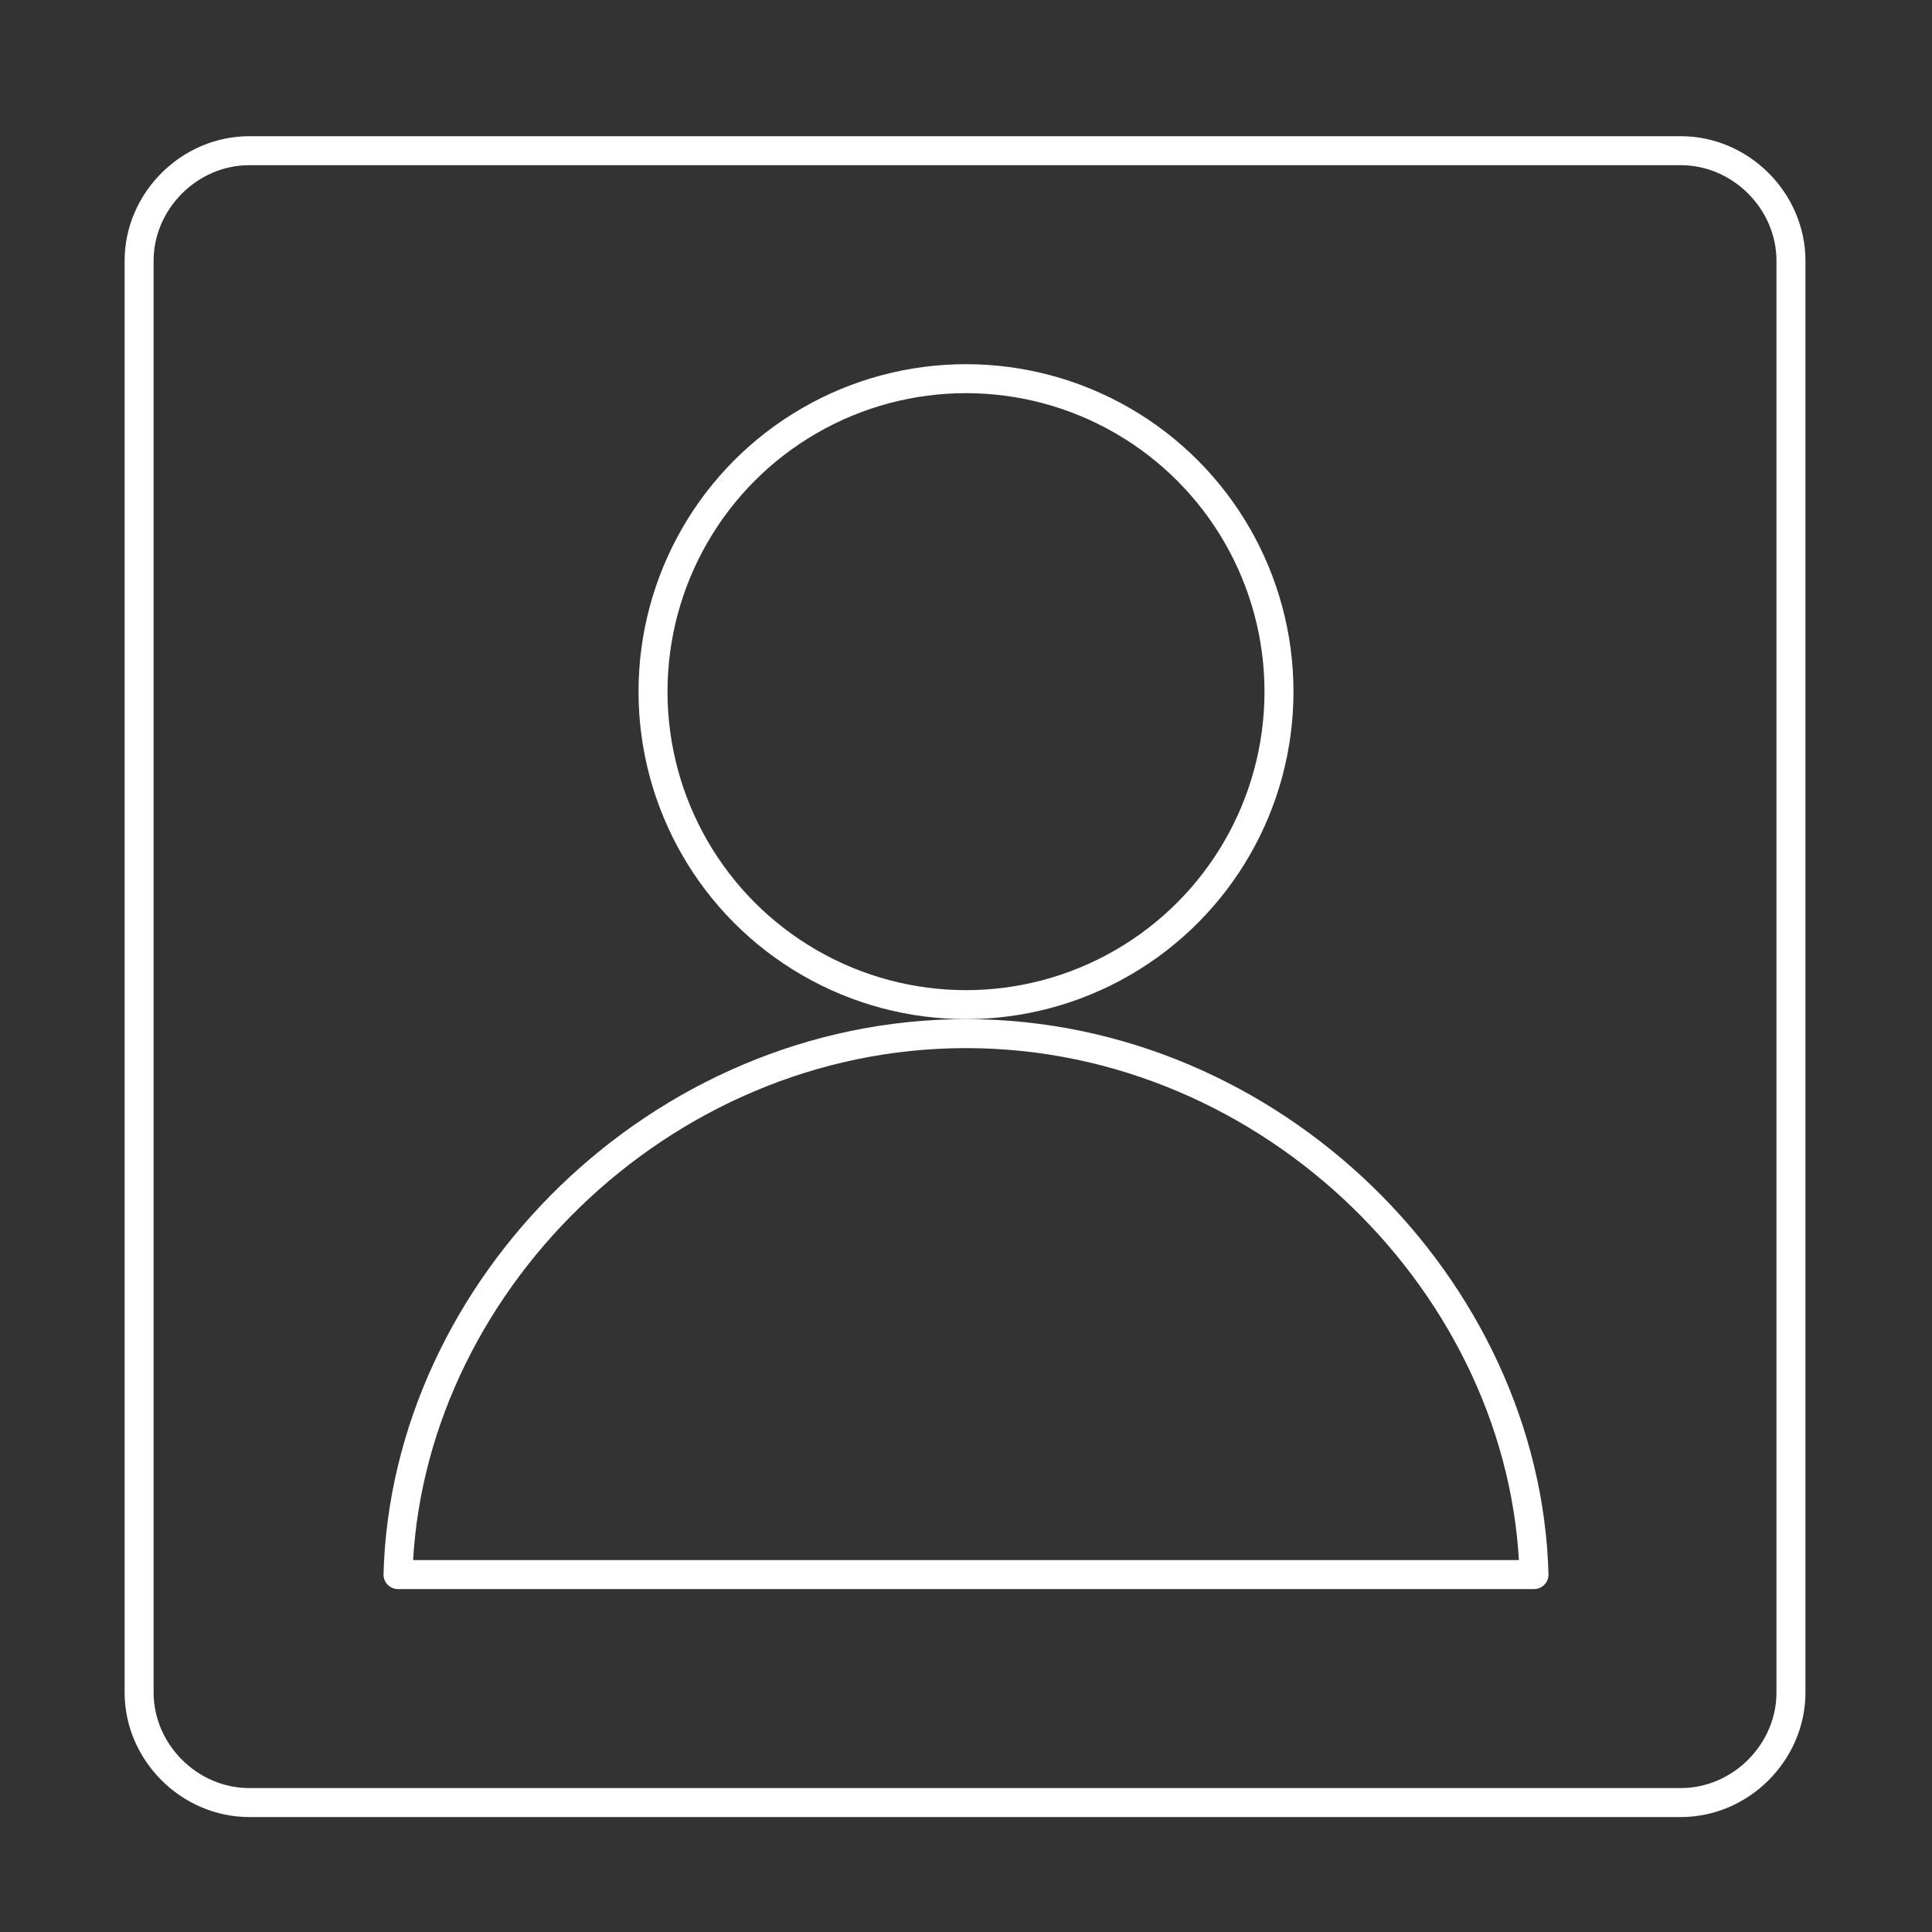 <?xml version="1.0" encoding="utf-8"?>
<!-- Generator: Adobe Illustrator 24.0.3, SVG Export Plug-In . SVG Version: 6.00 Build 0)  -->
<svg version="1.1" id="Layer_1" xmlns="http://www.w3.org/2000/svg" xmlns:xlink="http://www.w3.org/1999/xlink" x="0px" y="0px"
	 viewBox="0 0 100 100" style="enable-background:new 0 0 100 100;" xml:space="preserve">
<rect x="0" y="0" width="100" height="100" fill="#333333" stroke="none"/>
<style type="text/css">
	.st0{fill:none;stroke:#FFFFFF;stroke-width:1.5;stroke-linecap:round;stroke-linejoin:round;}
</style>
<title>Personalization</title>
<path class="st0" d="M12.9,7.8h74.1c3.1,0,5.7,2.6,5.7,5.7v74.1c0,3.1-2.6,5.7-5.7,5.7H12.9c-3.1,0-5.7-2.6-5.7-5.7V13.5
	C7.2,10.4,9.8,7.8,12.9,7.8z"/>
<circle class="st0" cx="50" cy="35.8" r="16.2"/>
<path class="st0" d="M79.4,81.5c-0.4-14.8-13.5-28-29.4-28s-29,13.2-29.4,28H79.4z"/>
</svg>
